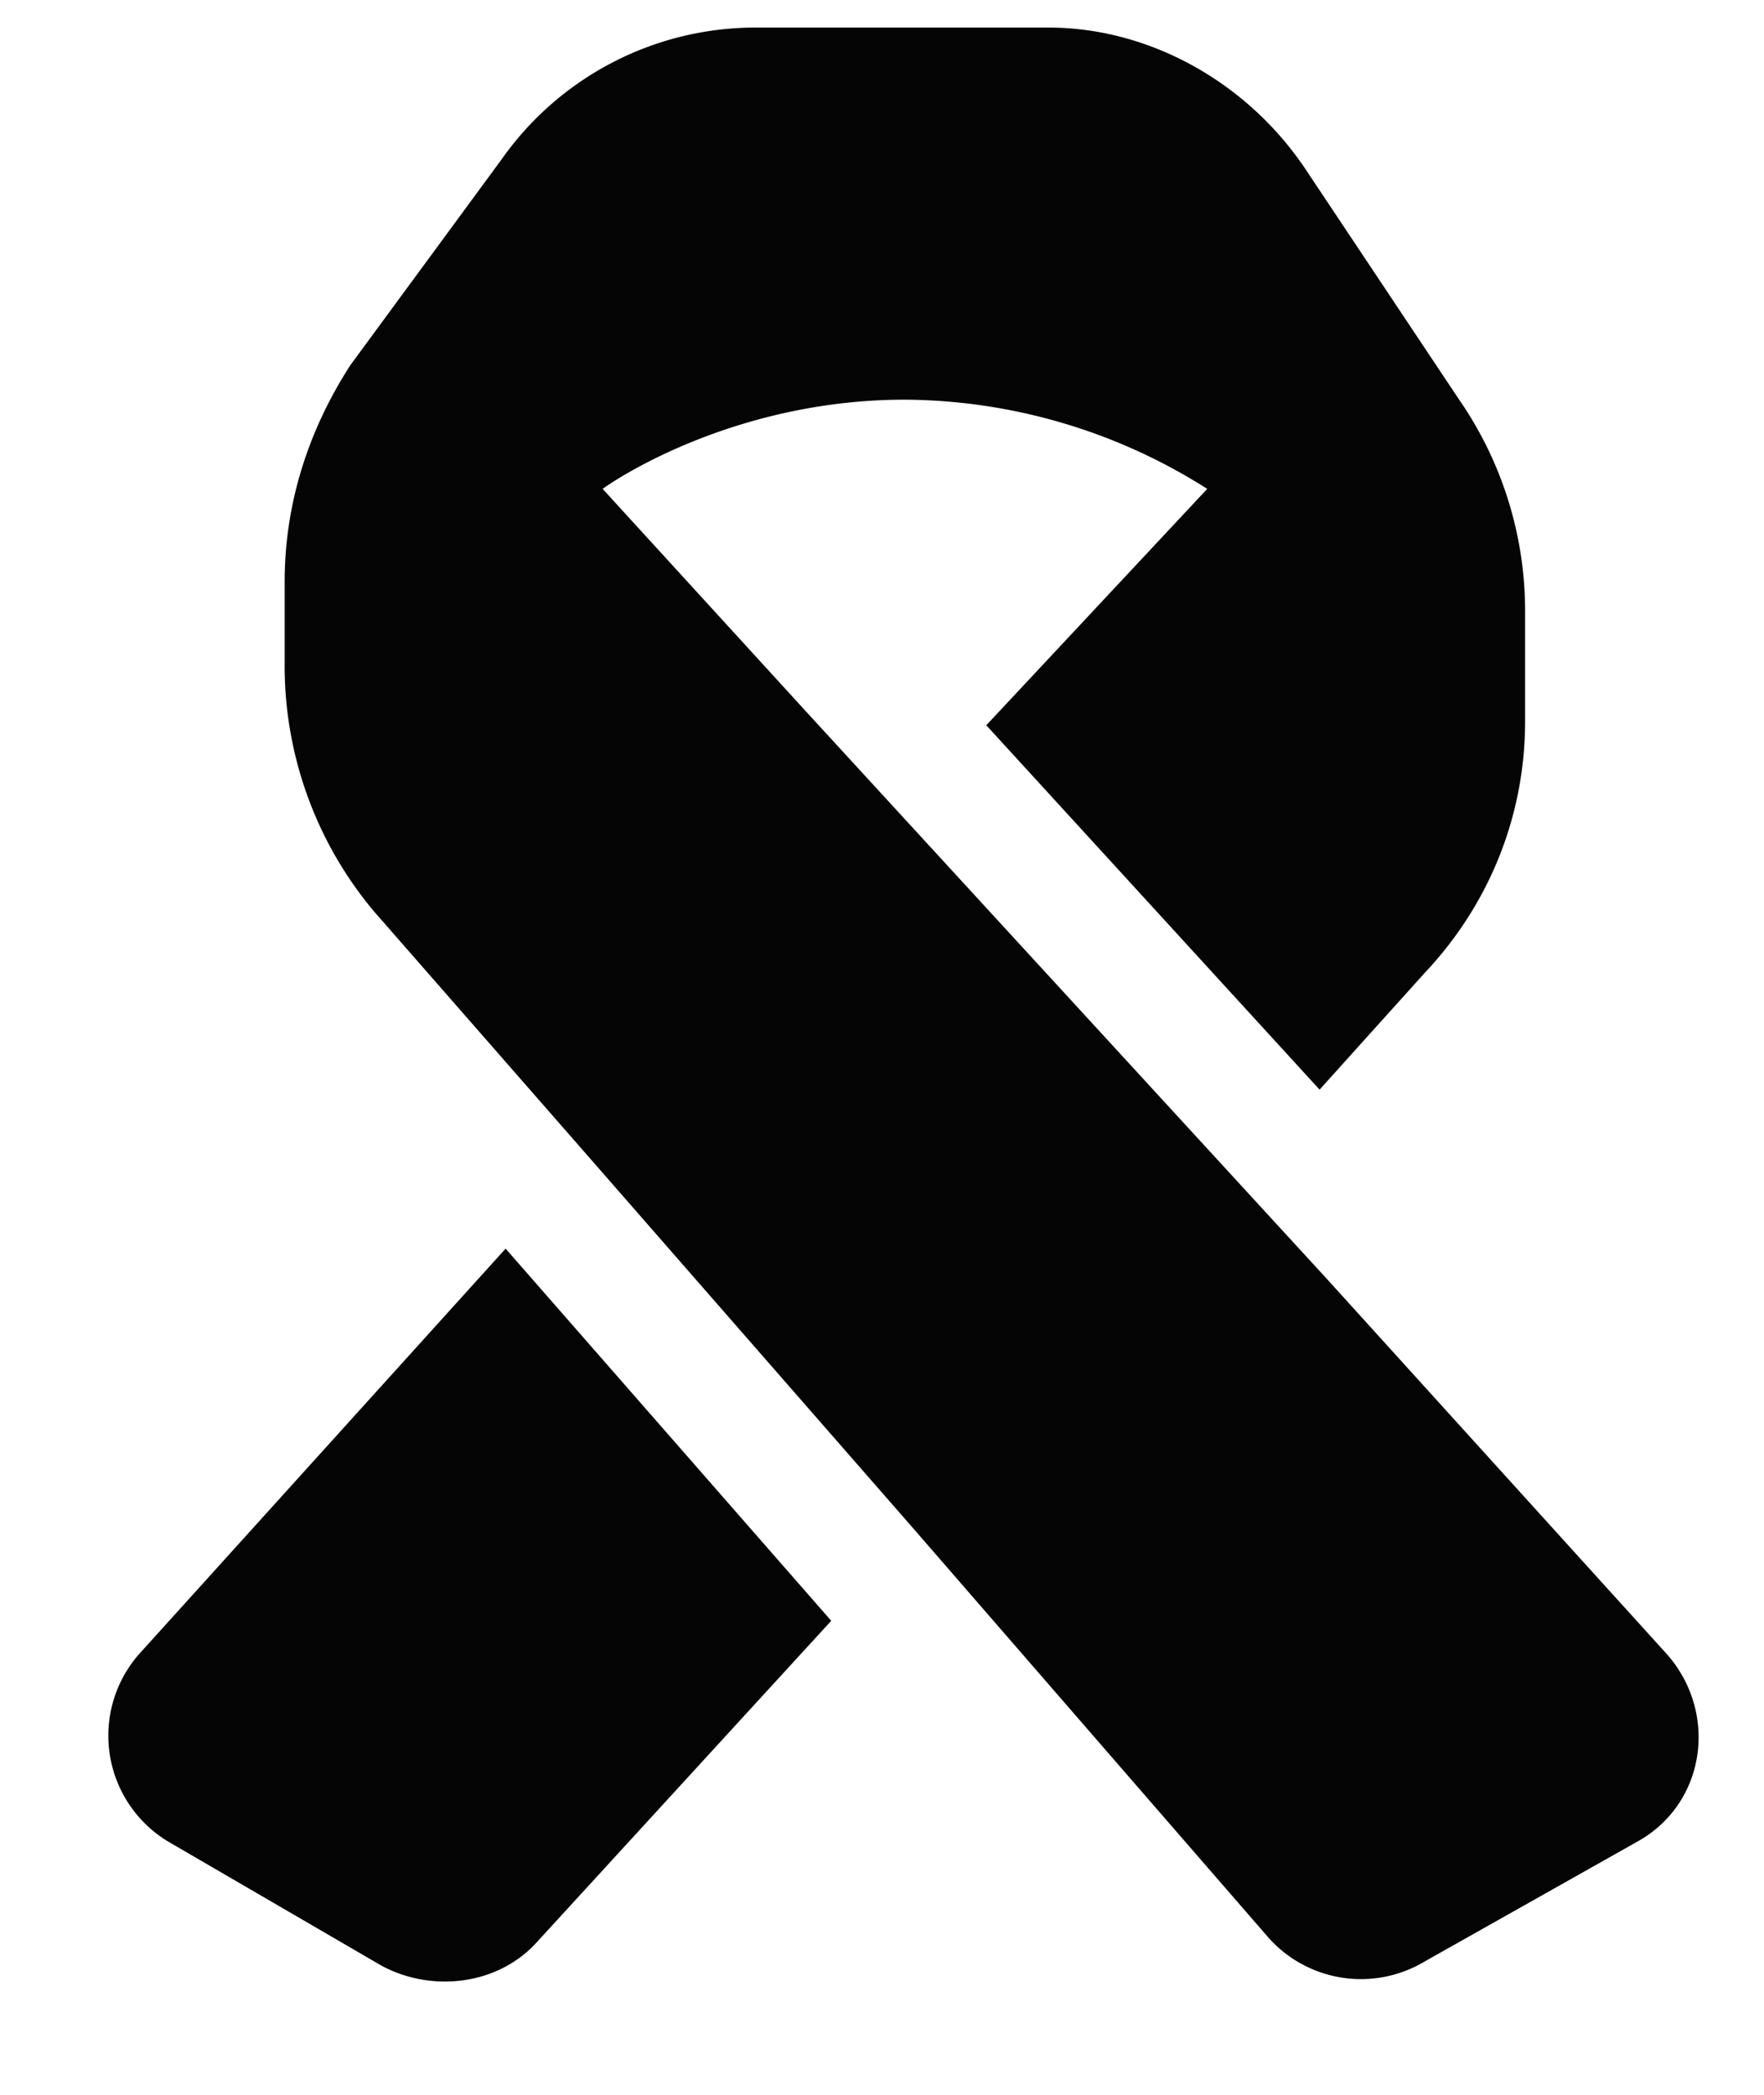 <svg width="16" height="19" fill="none" xmlns="http://www.w3.org/2000/svg"><path d="M12.04 11.605l3.058 3.375c.492.528.386 1.372-.246 1.723l-1.934 1.09a1.124 1.124 0 01-1.406-.211l-3.235-3.727-2.918-3.34-1.968-2.25a3.463 3.463 0 01-.809-2.25v-.738c0-.703.211-1.37.598-1.968l1.37-1.864A2.816 2.816 0 016.837.25h2.672c.914 0 1.793.492 2.32 1.266l1.406 2.109a3.37 3.37 0 01.598 1.898v1.02c0 .844-.316 1.652-.914 2.285l-.95 1.055-3.023-3.305 2.004-2.144a5.166 5.166 0 00-2.742-.809c-1.441 0-2.496.633-2.742.809l1.863 2.039 4.711 5.132zM7.54 14.7l-2.673 2.918c-.351.387-.949.457-1.406.211l-1.934-1.125a1.121 1.121 0 01-.246-1.723l3.305-3.656L7.539 14.7z" fill="#050505"/></svg>